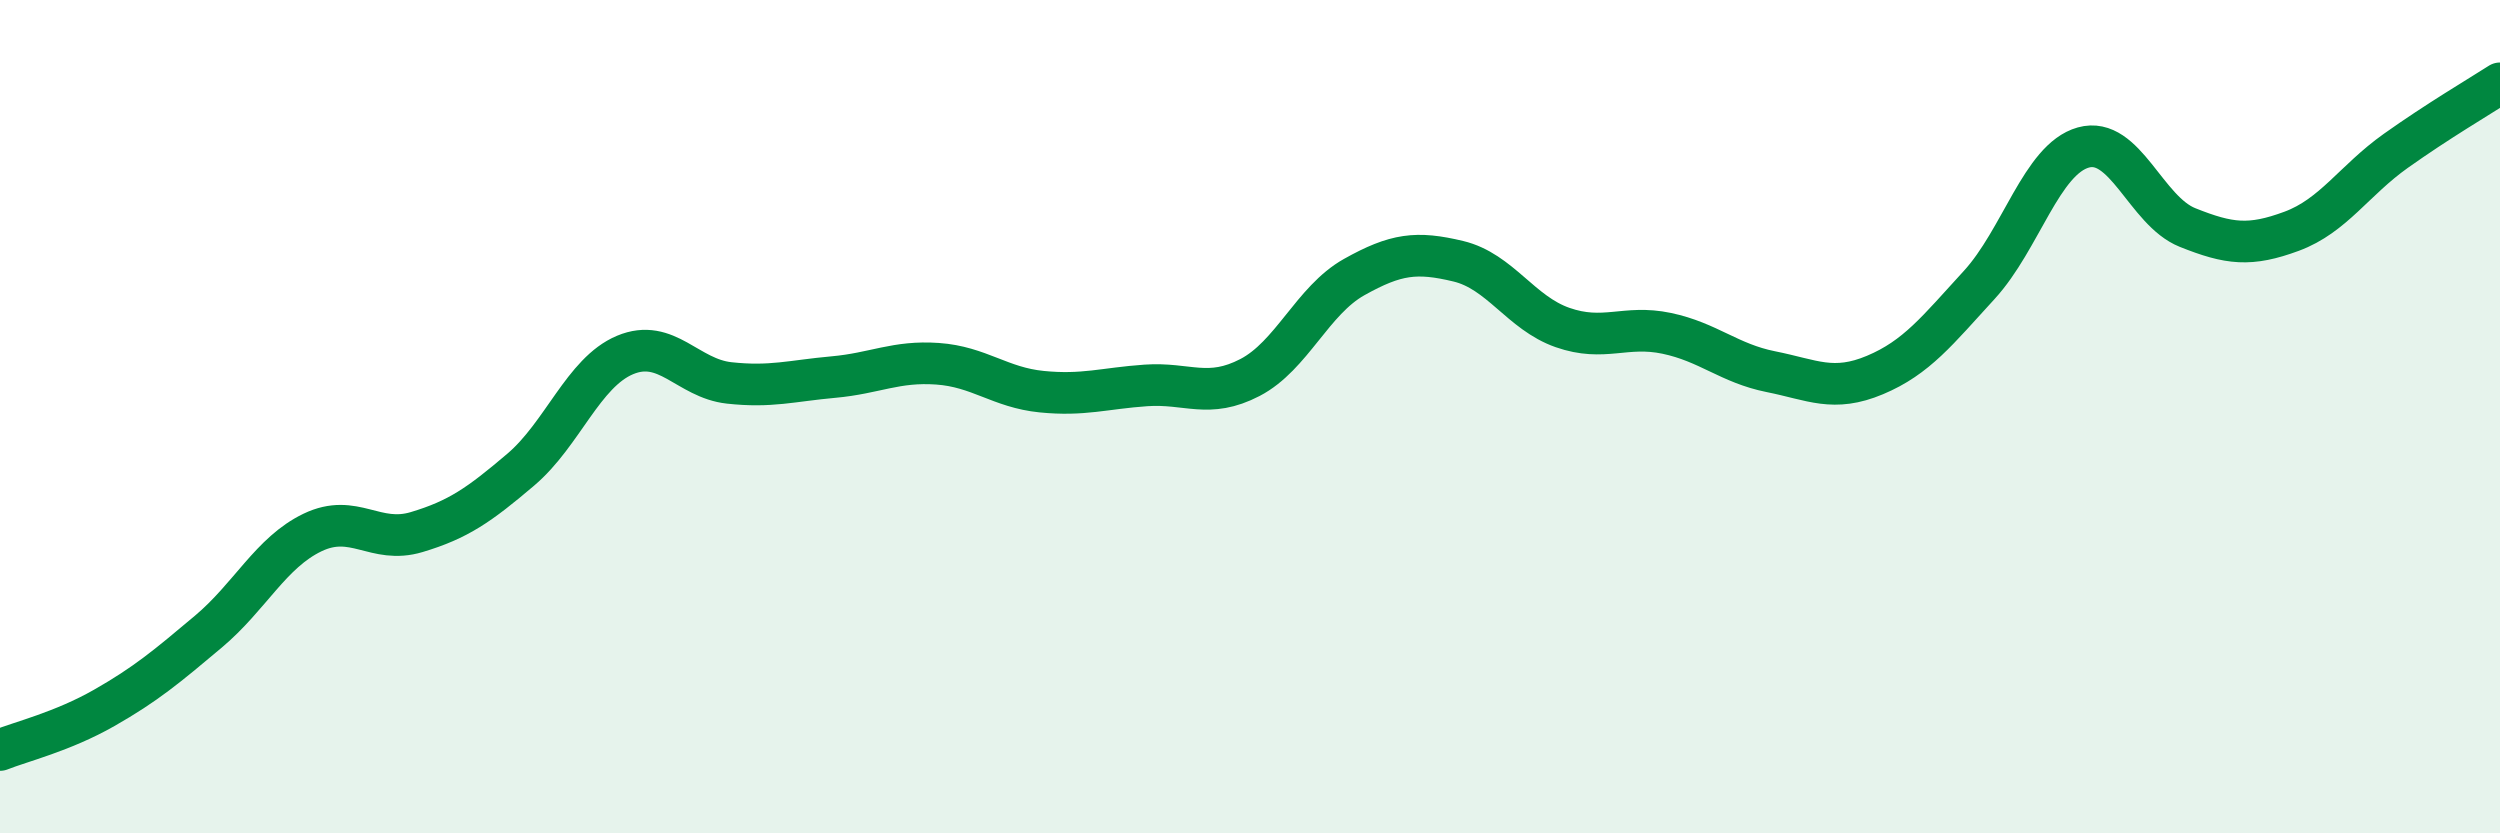 
    <svg width="60" height="20" viewBox="0 0 60 20" xmlns="http://www.w3.org/2000/svg">
      <path
        d="M 0,18 C 0.5,17.8 1.5,17.56 2.5,16.99 C 3.5,16.42 4,16 5,15.16 C 6,14.32 6.5,13.26 7.5,12.78 C 8.5,12.3 9,13.07 10,12.77 C 11,12.47 11.5,12.12 12.5,11.27 C 13.5,10.42 14,8.94 15,8.52 C 16,8.1 16.5,9.08 17.5,9.19 C 18.5,9.3 19,9.14 20,9.05 C 21,8.96 21.5,8.66 22.5,8.73 C 23.5,8.8 24,9.3 25,9.4 C 26,9.5 26.5,9.32 27.5,9.25 C 28.5,9.18 29,9.58 30,9.06 C 31,8.54 31.5,7.21 32.5,6.65 C 33.5,6.09 34,6.03 35,6.27 C 36,6.51 36.5,7.51 37.5,7.86 C 38.5,8.21 39,7.79 40,8 C 41,8.21 41.5,8.72 42.5,8.92 C 43.5,9.12 44,9.42 45,9 C 46,8.58 46.5,7.93 47.5,6.84 C 48.5,5.75 49,3.82 50,3.54 C 51,3.26 51.5,5.06 52.5,5.46 C 53.5,5.86 54,5.92 55,5.55 C 56,5.18 56.5,4.33 57.5,3.62 C 58.5,2.91 59.5,2.32 60,2L60 20L0 20Z"
        fill="#008740"
        opacity="0.1"
        stroke-linecap="round"
        stroke-linejoin="round"
      />
      <path
        d="M 0,18 C 0.5,17.8 1.5,17.56 2.5,16.99 C 3.5,16.42 4,16 5,15.16 C 6,14.32 6.5,13.26 7.5,12.78 C 8.5,12.3 9,13.07 10,12.77 C 11,12.47 11.5,12.12 12.5,11.27 C 13.5,10.42 14,8.94 15,8.52 C 16,8.1 16.5,9.08 17.5,9.19 C 18.5,9.3 19,9.14 20,9.05 C 21,8.96 21.5,8.66 22.5,8.73 C 23.5,8.8 24,9.3 25,9.4 C 26,9.5 26.5,9.32 27.5,9.25 C 28.5,9.18 29,9.58 30,9.06 C 31,8.54 31.5,7.21 32.5,6.65 C 33.5,6.09 34,6.03 35,6.27 C 36,6.51 36.5,7.51 37.5,7.86 C 38.5,8.21 39,7.79 40,8 C 41,8.21 41.5,8.72 42.5,8.92 C 43.5,9.12 44,9.42 45,9 C 46,8.58 46.5,7.93 47.5,6.84 C 48.5,5.75 49,3.82 50,3.54 C 51,3.26 51.5,5.06 52.5,5.46 C 53.5,5.86 54,5.92 55,5.55 C 56,5.18 56.5,4.33 57.5,3.62 C 58.5,2.91 59.5,2.32 60,2"
        stroke="#008740"
        stroke-width="1"
        fill="none"
        stroke-linecap="round"
        stroke-linejoin="round"
      />
    </svg>
  